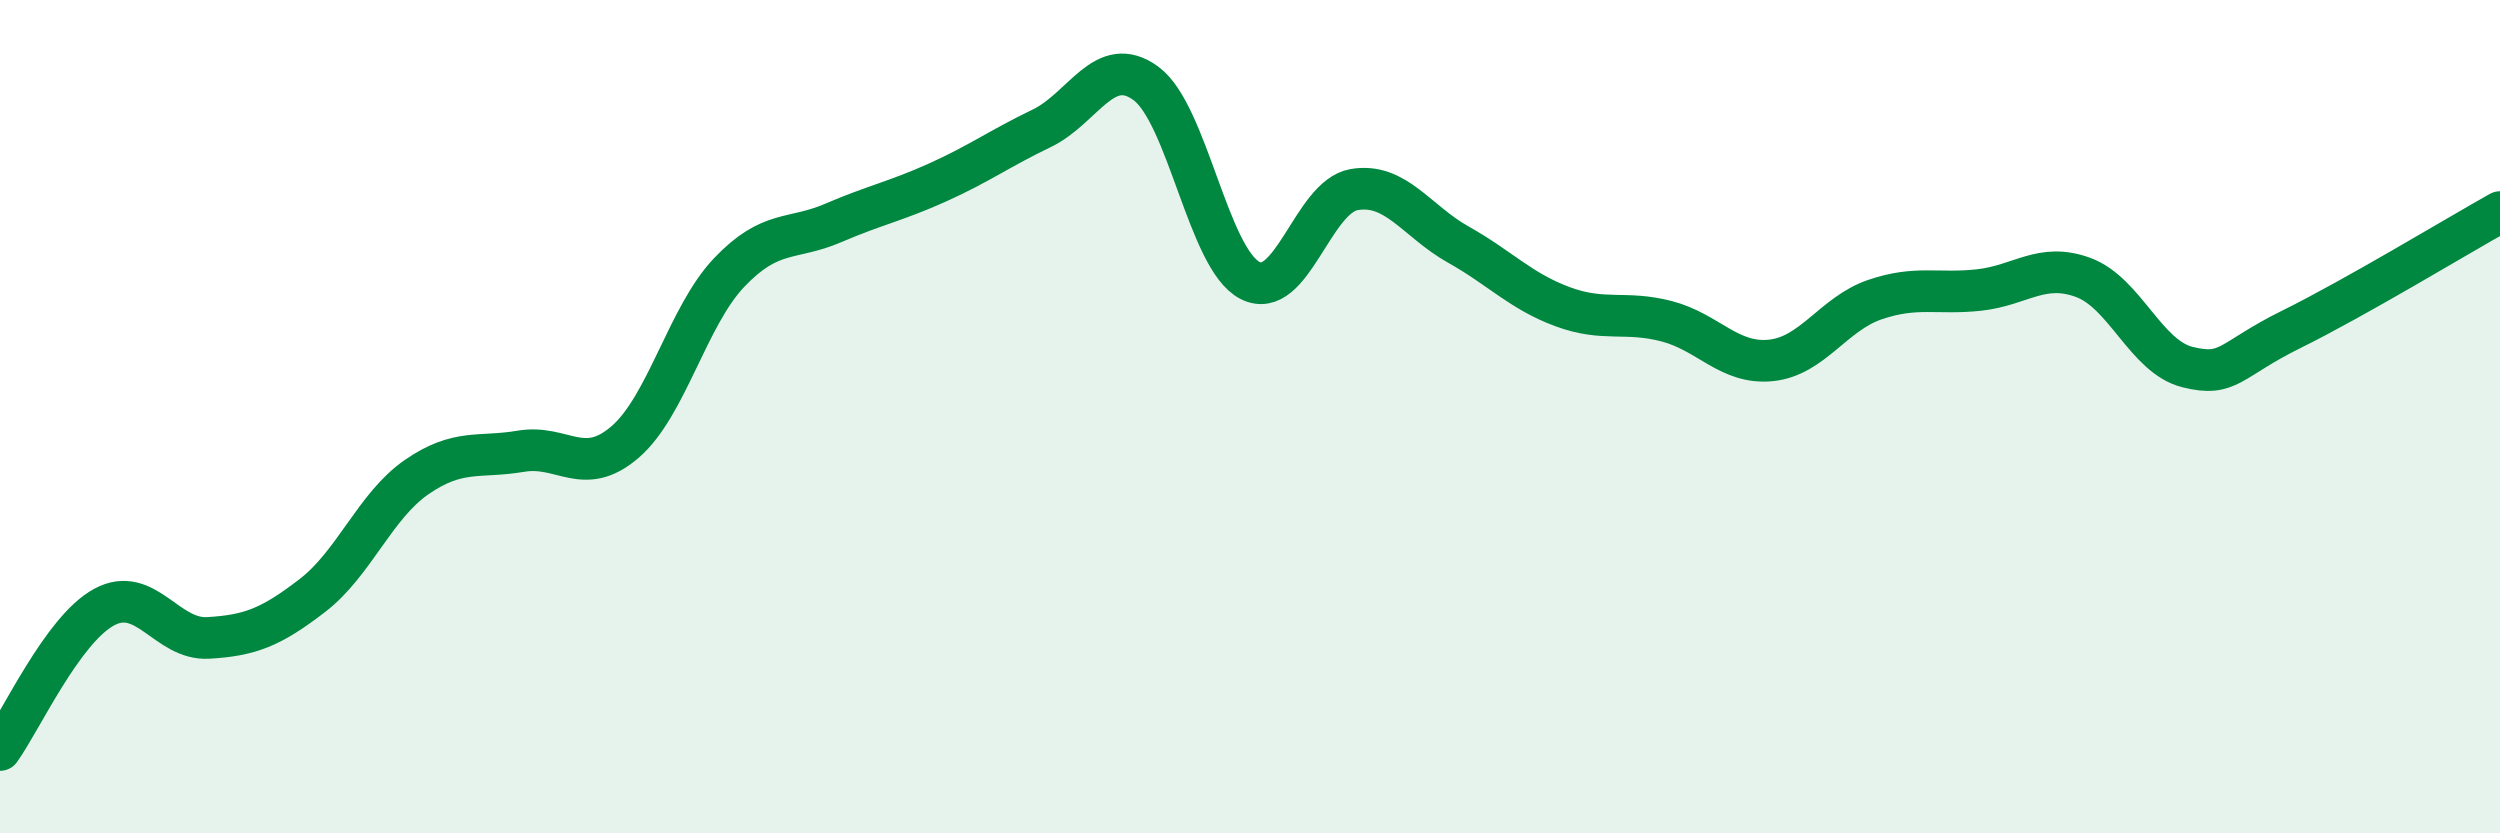 
    <svg width="60" height="20" viewBox="0 0 60 20" xmlns="http://www.w3.org/2000/svg">
      <path
        d="M 0,18 C 0.5,17.31 1.5,15.11 2.5,14.57 C 3.5,14.03 4,15.37 5,15.31 C 6,15.25 6.5,15.06 7.5,14.29 C 8.5,13.52 9,12.14 10,11.45 C 11,10.76 11.5,11 12.5,10.83 C 13.5,10.66 14,11.47 15,10.61 C 16,9.75 16.5,7.59 17.5,6.54 C 18.5,5.49 19,5.78 20,5.35 C 21,4.92 21.5,4.83 22.5,4.38 C 23.5,3.93 24,3.56 25,3.08 C 26,2.6 26.5,1.27 27.5,2 C 28.5,2.73 29,6.22 30,6.73 C 31,7.24 31.5,4.72 32.5,4.55 C 33.5,4.38 34,5.31 35,5.87 C 36,6.43 36.5,6.99 37.5,7.36 C 38.5,7.73 39,7.45 40,7.71 C 41,7.97 41.5,8.75 42.5,8.65 C 43.5,8.55 44,7.53 45,7.19 C 46,6.85 46.5,7.07 47.5,6.96 C 48.5,6.85 49,6.29 50,6.66 C 51,7.03 51.5,8.56 52.5,8.81 C 53.5,9.06 53.5,8.64 55,7.9 C 56.5,7.16 59,5.65 60,5.09L60 20L0 20Z"
        fill="#008740"
        opacity="0.1"
        stroke-linecap="round"
        stroke-linejoin="round"
      />
      <path
        d="M 0,18 C 0.5,17.31 1.5,15.11 2.5,14.57 C 3.5,14.03 4,15.37 5,15.31 C 6,15.25 6.5,15.06 7.5,14.29 C 8.5,13.52 9,12.14 10,11.45 C 11,10.76 11.5,11 12.5,10.83 C 13.5,10.66 14,11.47 15,10.61 C 16,9.75 16.5,7.59 17.5,6.54 C 18.5,5.49 19,5.78 20,5.35 C 21,4.92 21.5,4.83 22.5,4.38 C 23.5,3.93 24,3.56 25,3.08 C 26,2.6 26.5,1.27 27.5,2 C 28.5,2.73 29,6.22 30,6.73 C 31,7.24 31.5,4.72 32.5,4.55 C 33.5,4.38 34,5.31 35,5.87 C 36,6.43 36.5,6.99 37.5,7.36 C 38.5,7.73 39,7.45 40,7.71 C 41,7.97 41.5,8.75 42.5,8.65 C 43.5,8.55 44,7.53 45,7.19 C 46,6.85 46.5,7.07 47.5,6.96 C 48.5,6.85 49,6.29 50,6.66 C 51,7.03 51.5,8.56 52.5,8.81 C 53.5,9.06 53.5,8.64 55,7.9 C 56.5,7.16 59,5.65 60,5.09"
        stroke="#008740"
        stroke-width="1"
        fill="none"
        stroke-linecap="round"
        stroke-linejoin="round"
      />
    </svg>
  